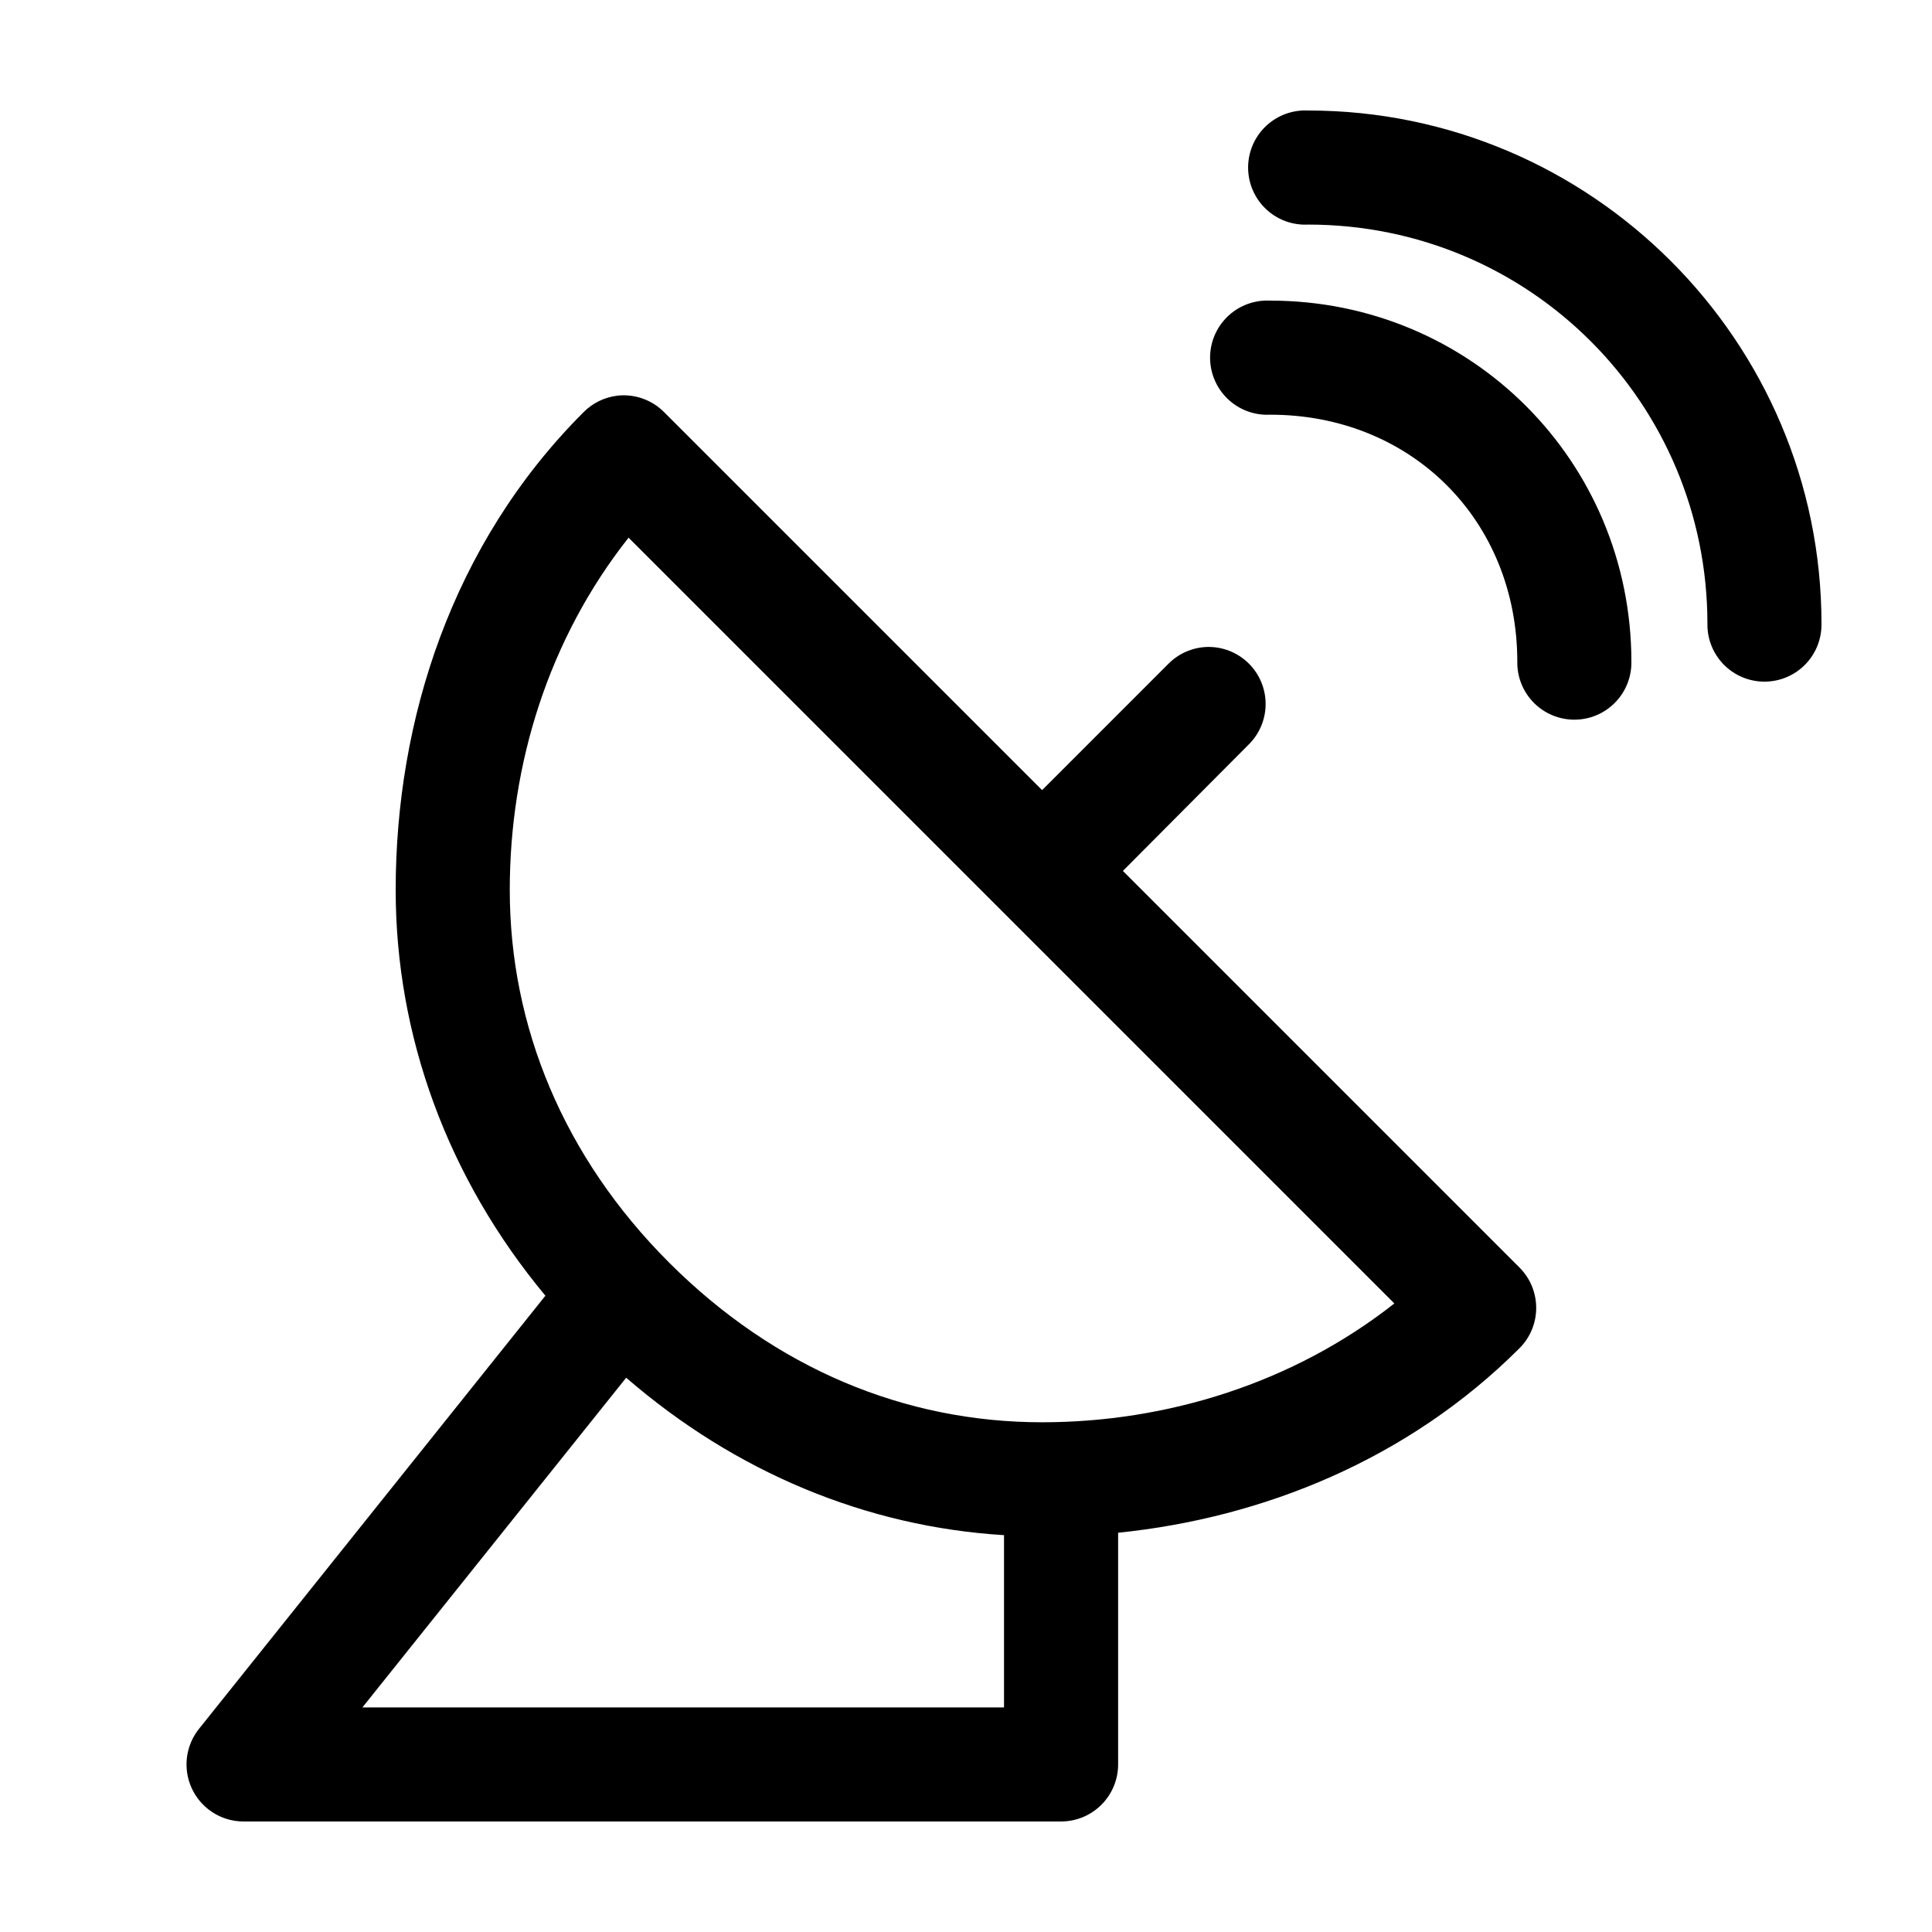 <?xml version="1.0" encoding="UTF-8"?>
<!-- Uploaded to: ICON Repo, www.iconrepo.com, Generator: ICON Repo Mixer Tools -->
<svg fill="#000000" width="800px" height="800px" version="1.1" viewBox="144 144 512 512" xmlns="http://www.w3.org/2000/svg">
 <path d="m489.11 173.29c-4.008 0.207-7.769 2-10.457 4.981-2.688 2.984-4.082 6.91-3.871 10.922 0.207 4.008 2 7.769 4.984 10.457 2.981 2.688 6.91 4.078 10.918 3.867 58.613 0 105.8 47.191 105.8 105.8-0.059 4.047 1.508 7.945 4.352 10.828 2.84 2.879 6.715 4.5 10.762 4.5s7.926-1.621 10.766-4.5c2.84-2.883 4.406-6.781 4.348-10.828 0-74.945-61.078-136.03-136.03-136.03-0.523-0.027-1.051-0.027-1.574 0zm-10.074 50.379c-4.012 0.211-7.773 2-10.461 4.984-2.688 2.981-4.078 6.91-3.871 10.918 0.211 4.008 2.004 7.769 4.984 10.457 2.984 2.688 6.91 4.078 10.922 3.871 37.469 0 65.492 28.023 65.492 65.496-0.055 4.043 1.512 7.945 4.352 10.824 2.84 2.883 6.719 4.504 10.766 4.504 4.043 0 7.922-1.621 10.762-4.504 2.84-2.879 4.41-6.781 4.352-10.824 0-53.164-42.559-95.727-95.723-95.727-0.527-0.027-1.051-0.027-1.574 0zm-171.45 25.191c-3.406 0.41-6.57 1.965-8.977 4.41-34.883 34.883-49.75 81.645-49.75 126.58 0 38.773 13.789 76.41 39.676 107.53l-91.789 114.77c-2.383 2.981-3.555 6.754-3.273 10.559 0.281 3.809 1.992 7.367 4.793 9.965 2.797 2.598 6.473 4.039 10.289 4.035h216.64c4.012 0 7.856-1.59 10.688-4.426 2.836-2.836 4.43-6.68 4.43-10.688v-61.402c38.34-3.922 76.824-19.359 106.43-48.961 2.797-2.832 4.363-6.648 4.363-10.629s-1.566-7.797-4.363-10.629l-105.17-105.17 33.219-33.379c2.934-2.836 4.598-6.734 4.609-10.816 0.012-4.078-1.621-7.988-4.535-10.844-2.914-2.856-6.859-4.414-10.938-4.316-3.926 0.113-7.652 1.75-10.391 4.566l-33.375 33.375-100.13-100.13c-3.254-3.297-7.836-4.922-12.438-4.41zm2.992 37.629 202.94 202.94c-26.828 21.125-60.336 31.488-93.359 31.488-36.316 0-70.738-14.219-98.875-42.352-27.965-27.969-42.191-62.633-42.191-98.715 0-33.363 10.277-66.52 31.488-93.363zm-0.633 222.62c29.02 25.125 63.727 39.496 100.13 41.723v45.656h-170.04z"/>
</svg>